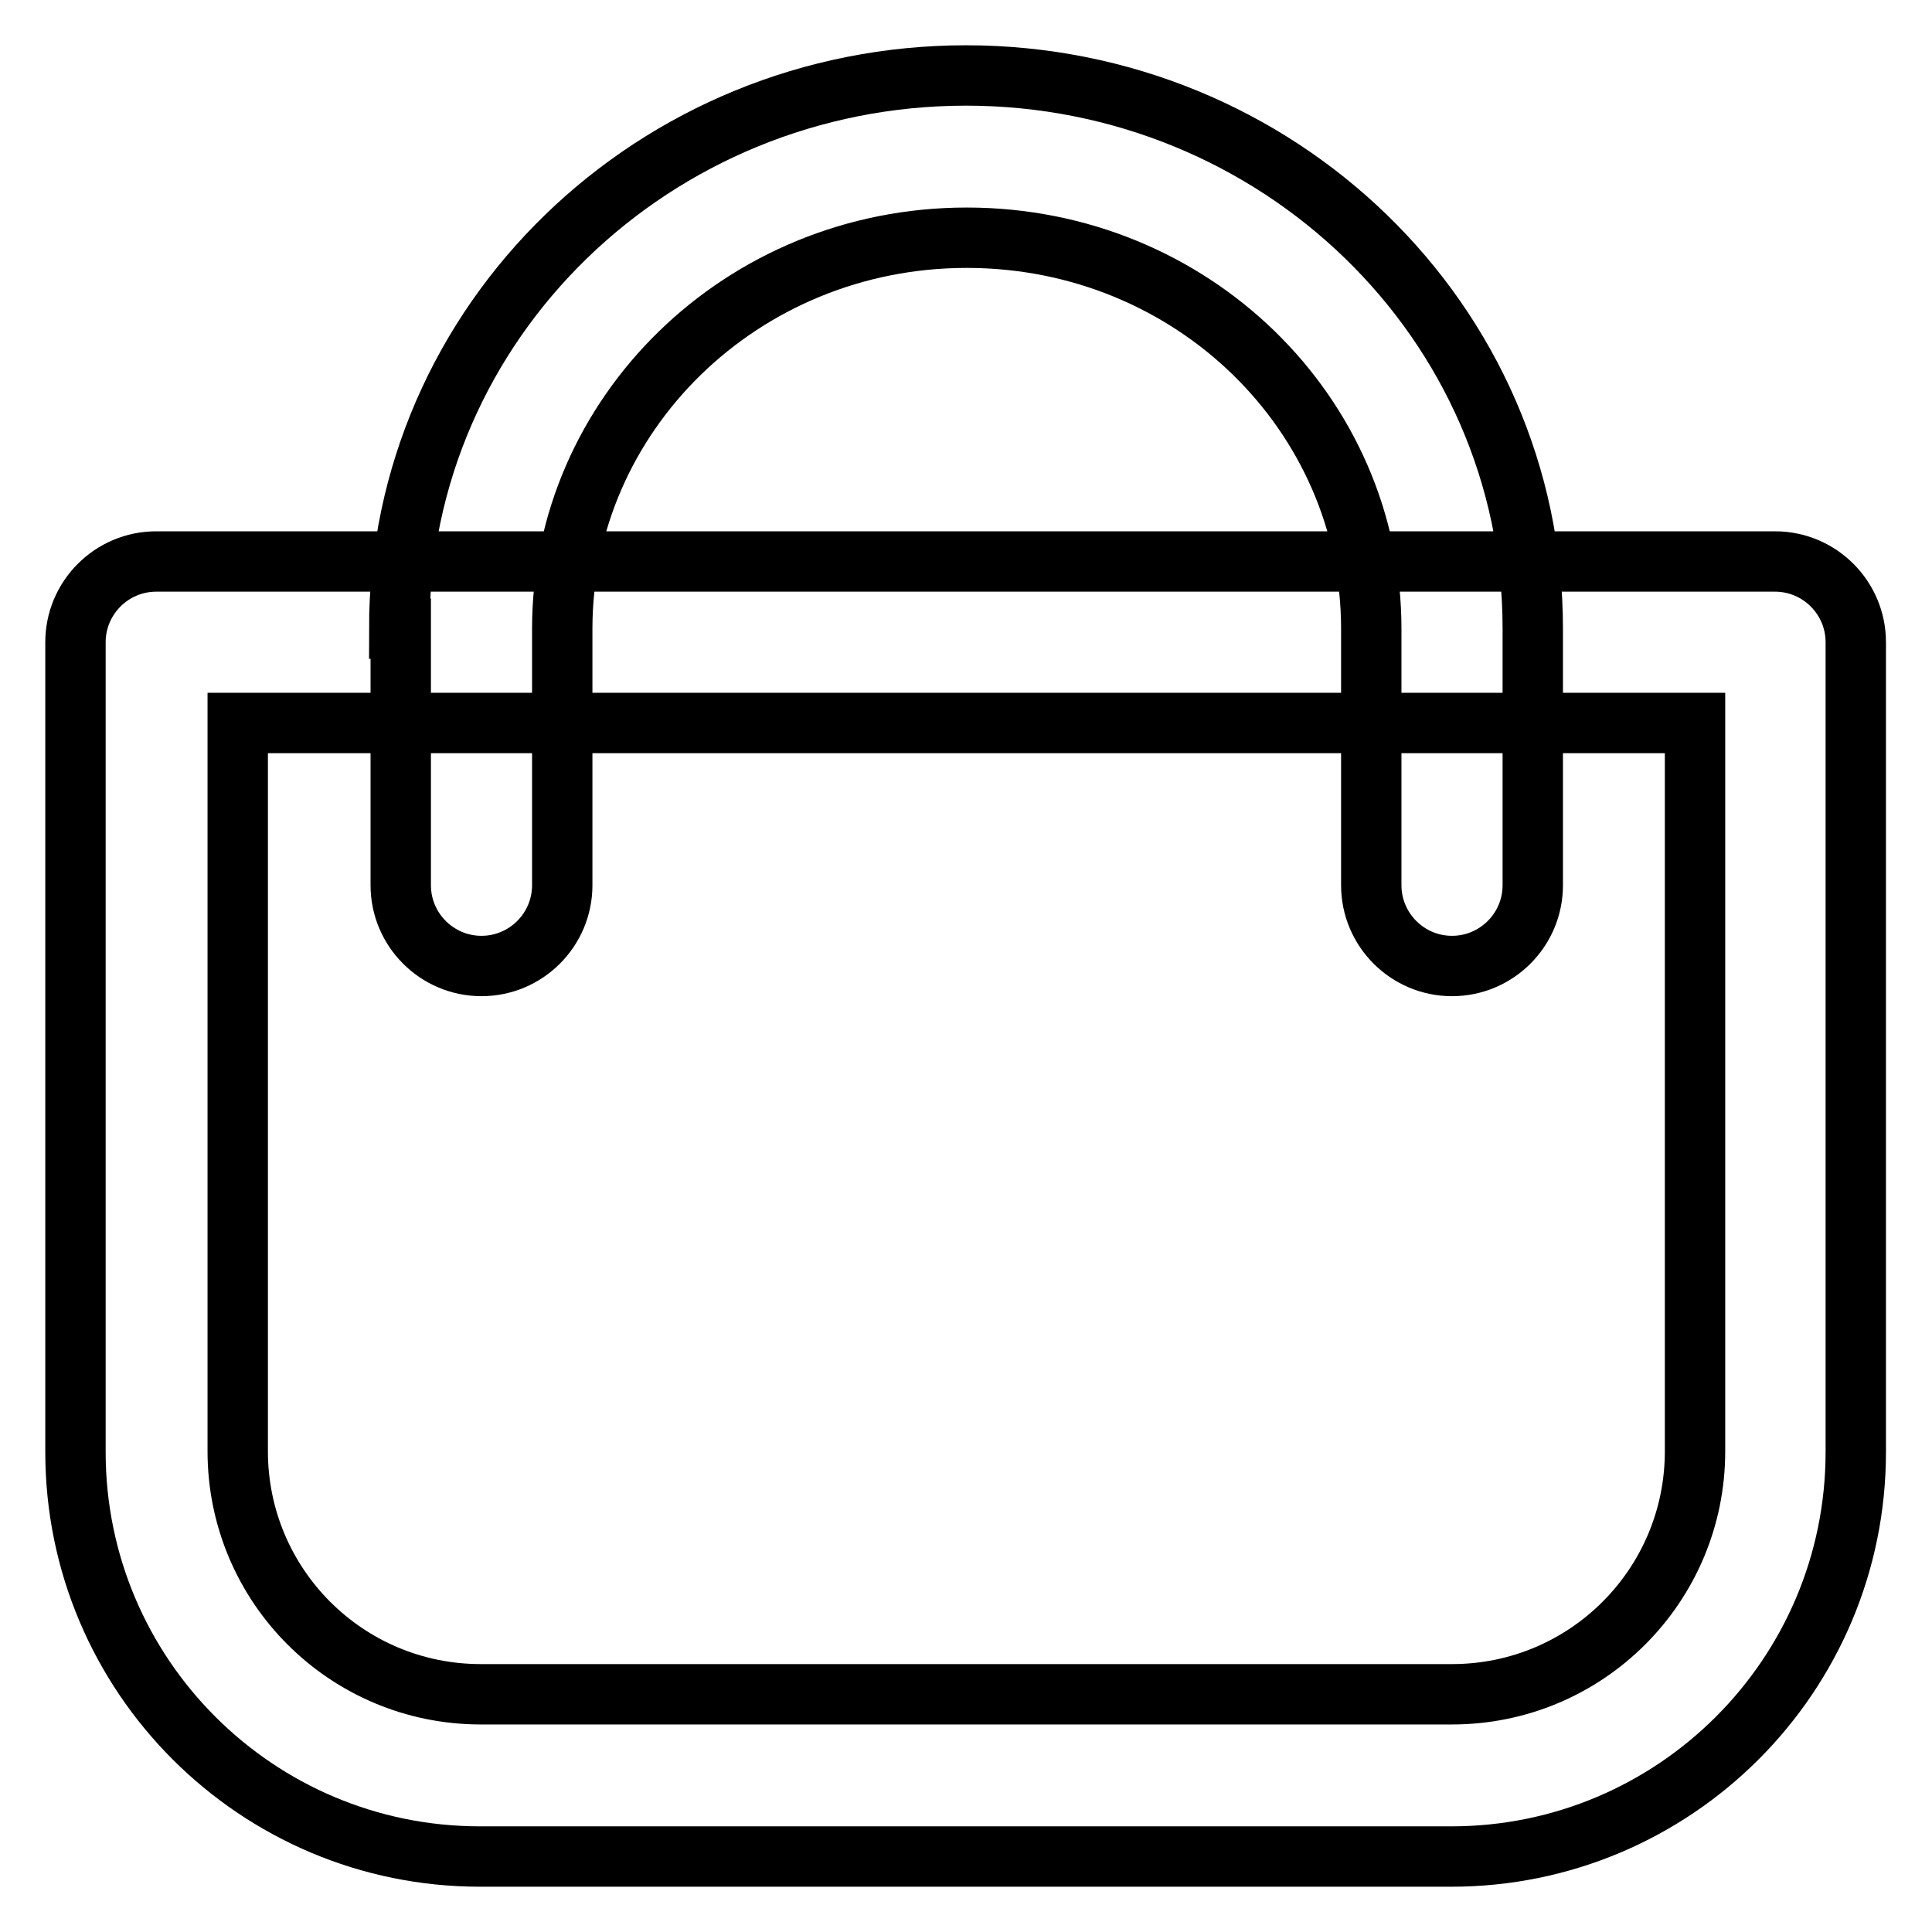 <?xml version="1.0" encoding="utf-8"?>
<!-- Svg Vector Icons : http://www.onlinewebfonts.com/icon -->
<!DOCTYPE svg PUBLIC "-//W3C//DTD SVG 1.1//EN" "http://www.w3.org/Graphics/SVG/1.1/DTD/svg11.dtd">
<svg version="1.1" xmlns="http://www.w3.org/2000/svg" xmlns:xlink="http://www.w3.org/1999/xlink" x="0px" y="0px" viewBox="0 0 256 256" enable-background="new 0 0 256 256" xml:space="preserve">
<g> <path stroke-width="8" fill-opacity="0" stroke="#000000"  d="M10,85.1c0-5.9,4.8-10.7,10.7-10.7h214.5c5.9,0,10.7,4.8,10.7,10.7l0,0v107.3c0,29.6-24,53.6-53.6,53.6 H63.6C34,246,10,222,10,192.4V85.1z M31.5,95.8v96.5c0,17.8,14.4,32.2,32.2,32.2h128.7c17.8,0,32.2-14.4,32.2-32.2V95.8H31.5z"/> <path stroke-width="8" fill-opacity="0" stroke="#000000"  d="M52.9,83.3C52.9,42.5,86.8,10,128,10c41.2,0,75.1,32.5,75.1,73.3v34c0,5.9-4.8,10.7-10.7,10.7 c-5.9,0-10.7-4.8-10.7-10.7c0,0,0,0,0,0v-34c0-28.4-23.7-51.8-53.6-51.8c-29.9,0-53.6,23.5-53.6,51.8v34c0,5.9-4.8,10.7-10.7,10.7 c-5.9,0-10.7-4.8-10.7-10.7V83.3z"/></g>
</svg>